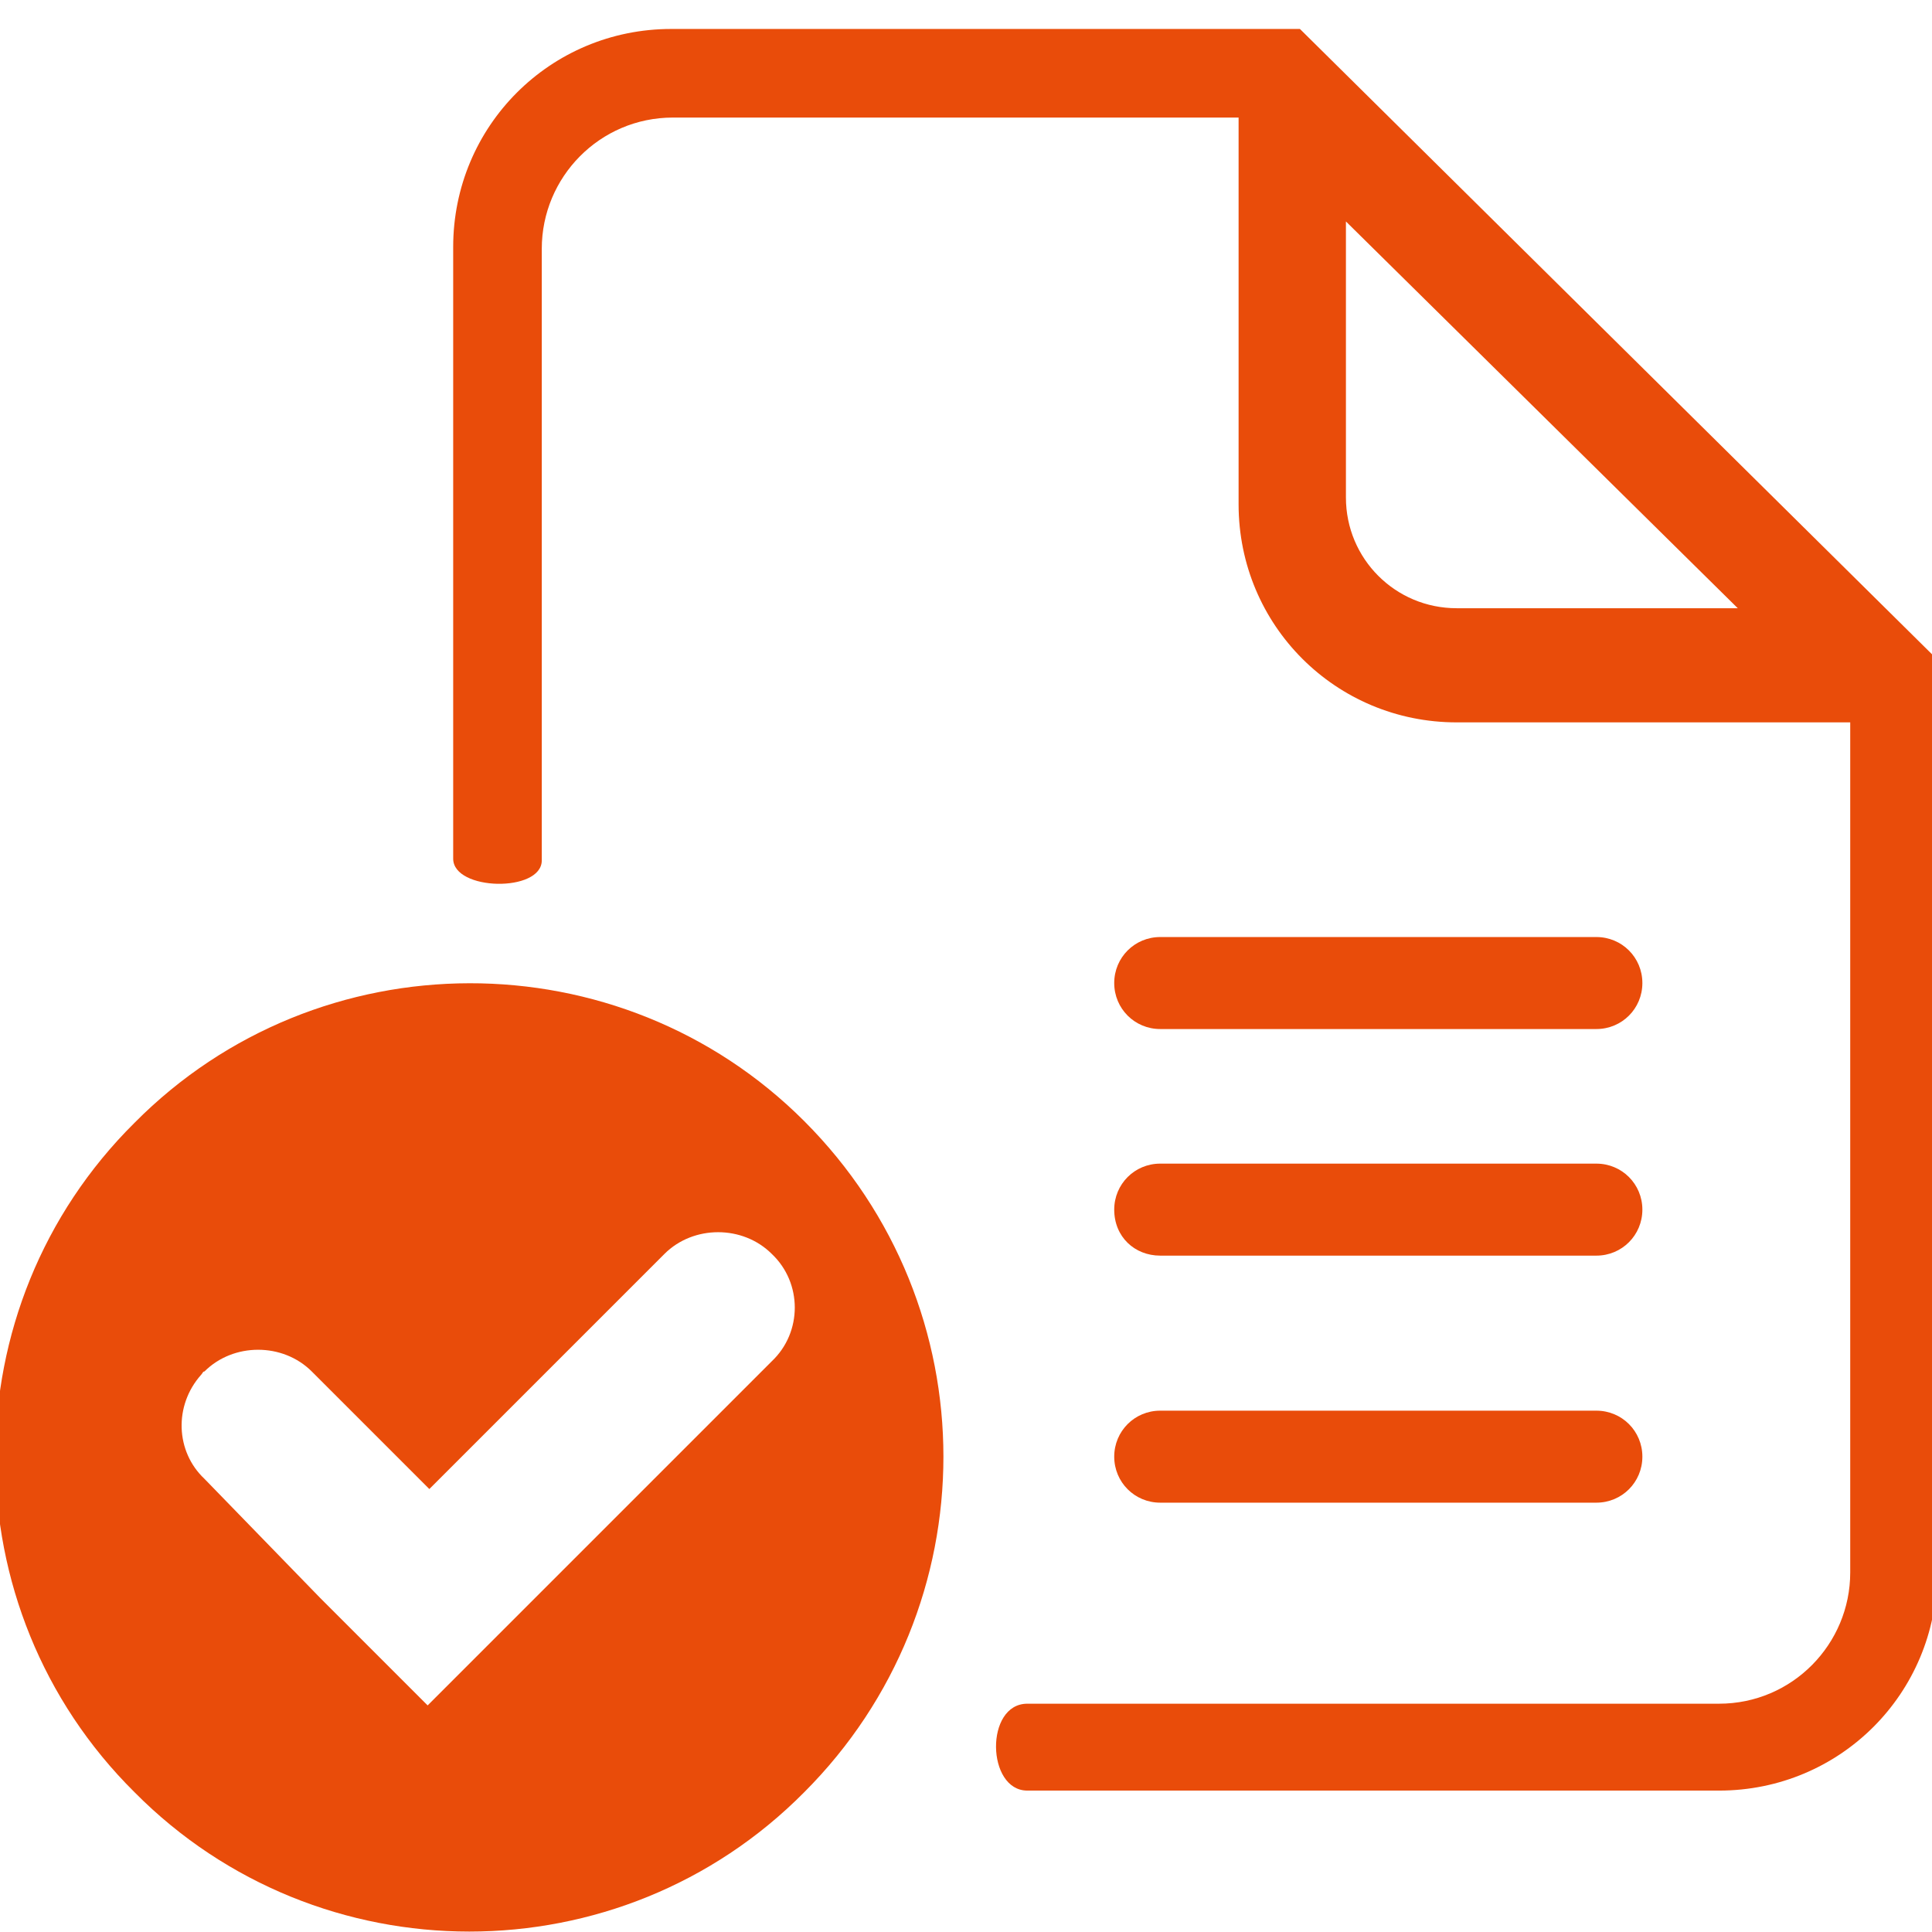 <?xml version="1.0" encoding="utf-8"?>
<!-- Generator: Adobe Illustrator 24.0.1, SVG Export Plug-In . SVG Version: 6.00 Build 0)  -->
<!DOCTYPE svg PUBLIC "-//W3C//DTD SVG 1.1//EN" "http://www.w3.org/Graphics/SVG/1.1/DTD/svg11.dtd">
<svg version="1.1" id="Ebene_1" xmlns:x="http://ns.adobe.com/Extensibility/1.0/" xmlns:i="http://ns.adobe.com/AdobeIllustrator/10.0/" xmlns:graph="http://ns.adobe.com/Graphs/1.0/"
	 xmlns="http://www.w3.org/2000/svg" xmlns:xlink="http://www.w3.org/1999/xlink" x="0px" y="0px" viewBox="0 0 113.4 113.4"
	 style="enable-background:new 0 0 113.4 113.4;" xml:space="preserve">
<style type="text/css">
	.st0{fill:#E94C0A;}
</style>
<g>
	<g>
		<g>
			<path class="st0" d="M68.1,88.2h25.6c1.5,0,2.7-1.2,2.7-2.7c0-1.5-1.2-2.7-2.7-2.7H68.1c-1.5,0-2.7,1.2-2.7,2.7
				C65.4,87,66.6,88.2,68.1,88.2z"/>
		</g>
		<g>
			<path class="st0" d="M68.1,60.4h25.6c1.5,0,2.7-1.2,2.7-2.7c0-1.5-1.2-2.7-2.7-2.7H68.1c-1.5,0-2.7,1.2-2.7,2.7
				C65.4,59.2,66.6,60.4,68.1,60.4z"/>
		</g>
		<g>
			<path class="st0" d="M68.1,73.7h25.6c1.5,0,2.7-1.2,2.7-2.7c0-1.5-1.2-2.7-2.7-2.7H68.1c-1.5,0-2.7,1.2-2.7,2.7
				C65.4,72.6,66.6,73.7,68.1,73.7z"/>
		</g>
	</g>
	<g>
		<path class="st0" d="M31.8,50.5c0-1.9,0-35.9,0-35.9c0-4.2,3.4-7.7,7.7-7.7h33.2v22.7c0,7.1,5.7,12.8,12.8,12.8h23.1v36.7v0.6
			v12.6c0,4.2-3.4,7.7-7.7,7.7c0,0-38.1,0-40.6,0s-2.4,5.1,0,5.1c2.4,0,40.6,0,40.6,0c7.1,0,12.8-5.7,12.8-12.8V79.7h0V38.7
			l-37.4-37H39.4c-7.1,0-12.8,5.7-12.8,12.8c0,0,0,34.1,0,35.9C26.6,52.3,31.8,52.4,31.8,50.5z M78.9,12.9L102,35.7H85.5
			c-3.6,0-6.5-2.9-6.5-6.5V12.9z"/>
	</g>
	<g>
		<path class="st0" d="M47.2,105.2c10.9-10.9,10.9-28.5,0-39.4C36.4,55,18.7,55,7.9,65.9C-3,76.7-3,94.4,7.9,105.2
			C18.7,116.1,36.4,116.1,47.2,105.2z M11.8,80.7c0.1-0.1,0.1-0.2,0.2-0.2c1.7-1.7,4.6-1.7,6.3,0l6.9,6.9L39,73.6
			c1.7-1.7,4.6-1.7,6.3,0c1.8,1.7,1.8,4.6,0,6.3l-6.9,6.9l-13.3,13.3l-6.3-6.3L12,86.8C10.3,85.2,10.2,82.5,11.8,80.7z"/>
	</g>
</g>
</svg>
